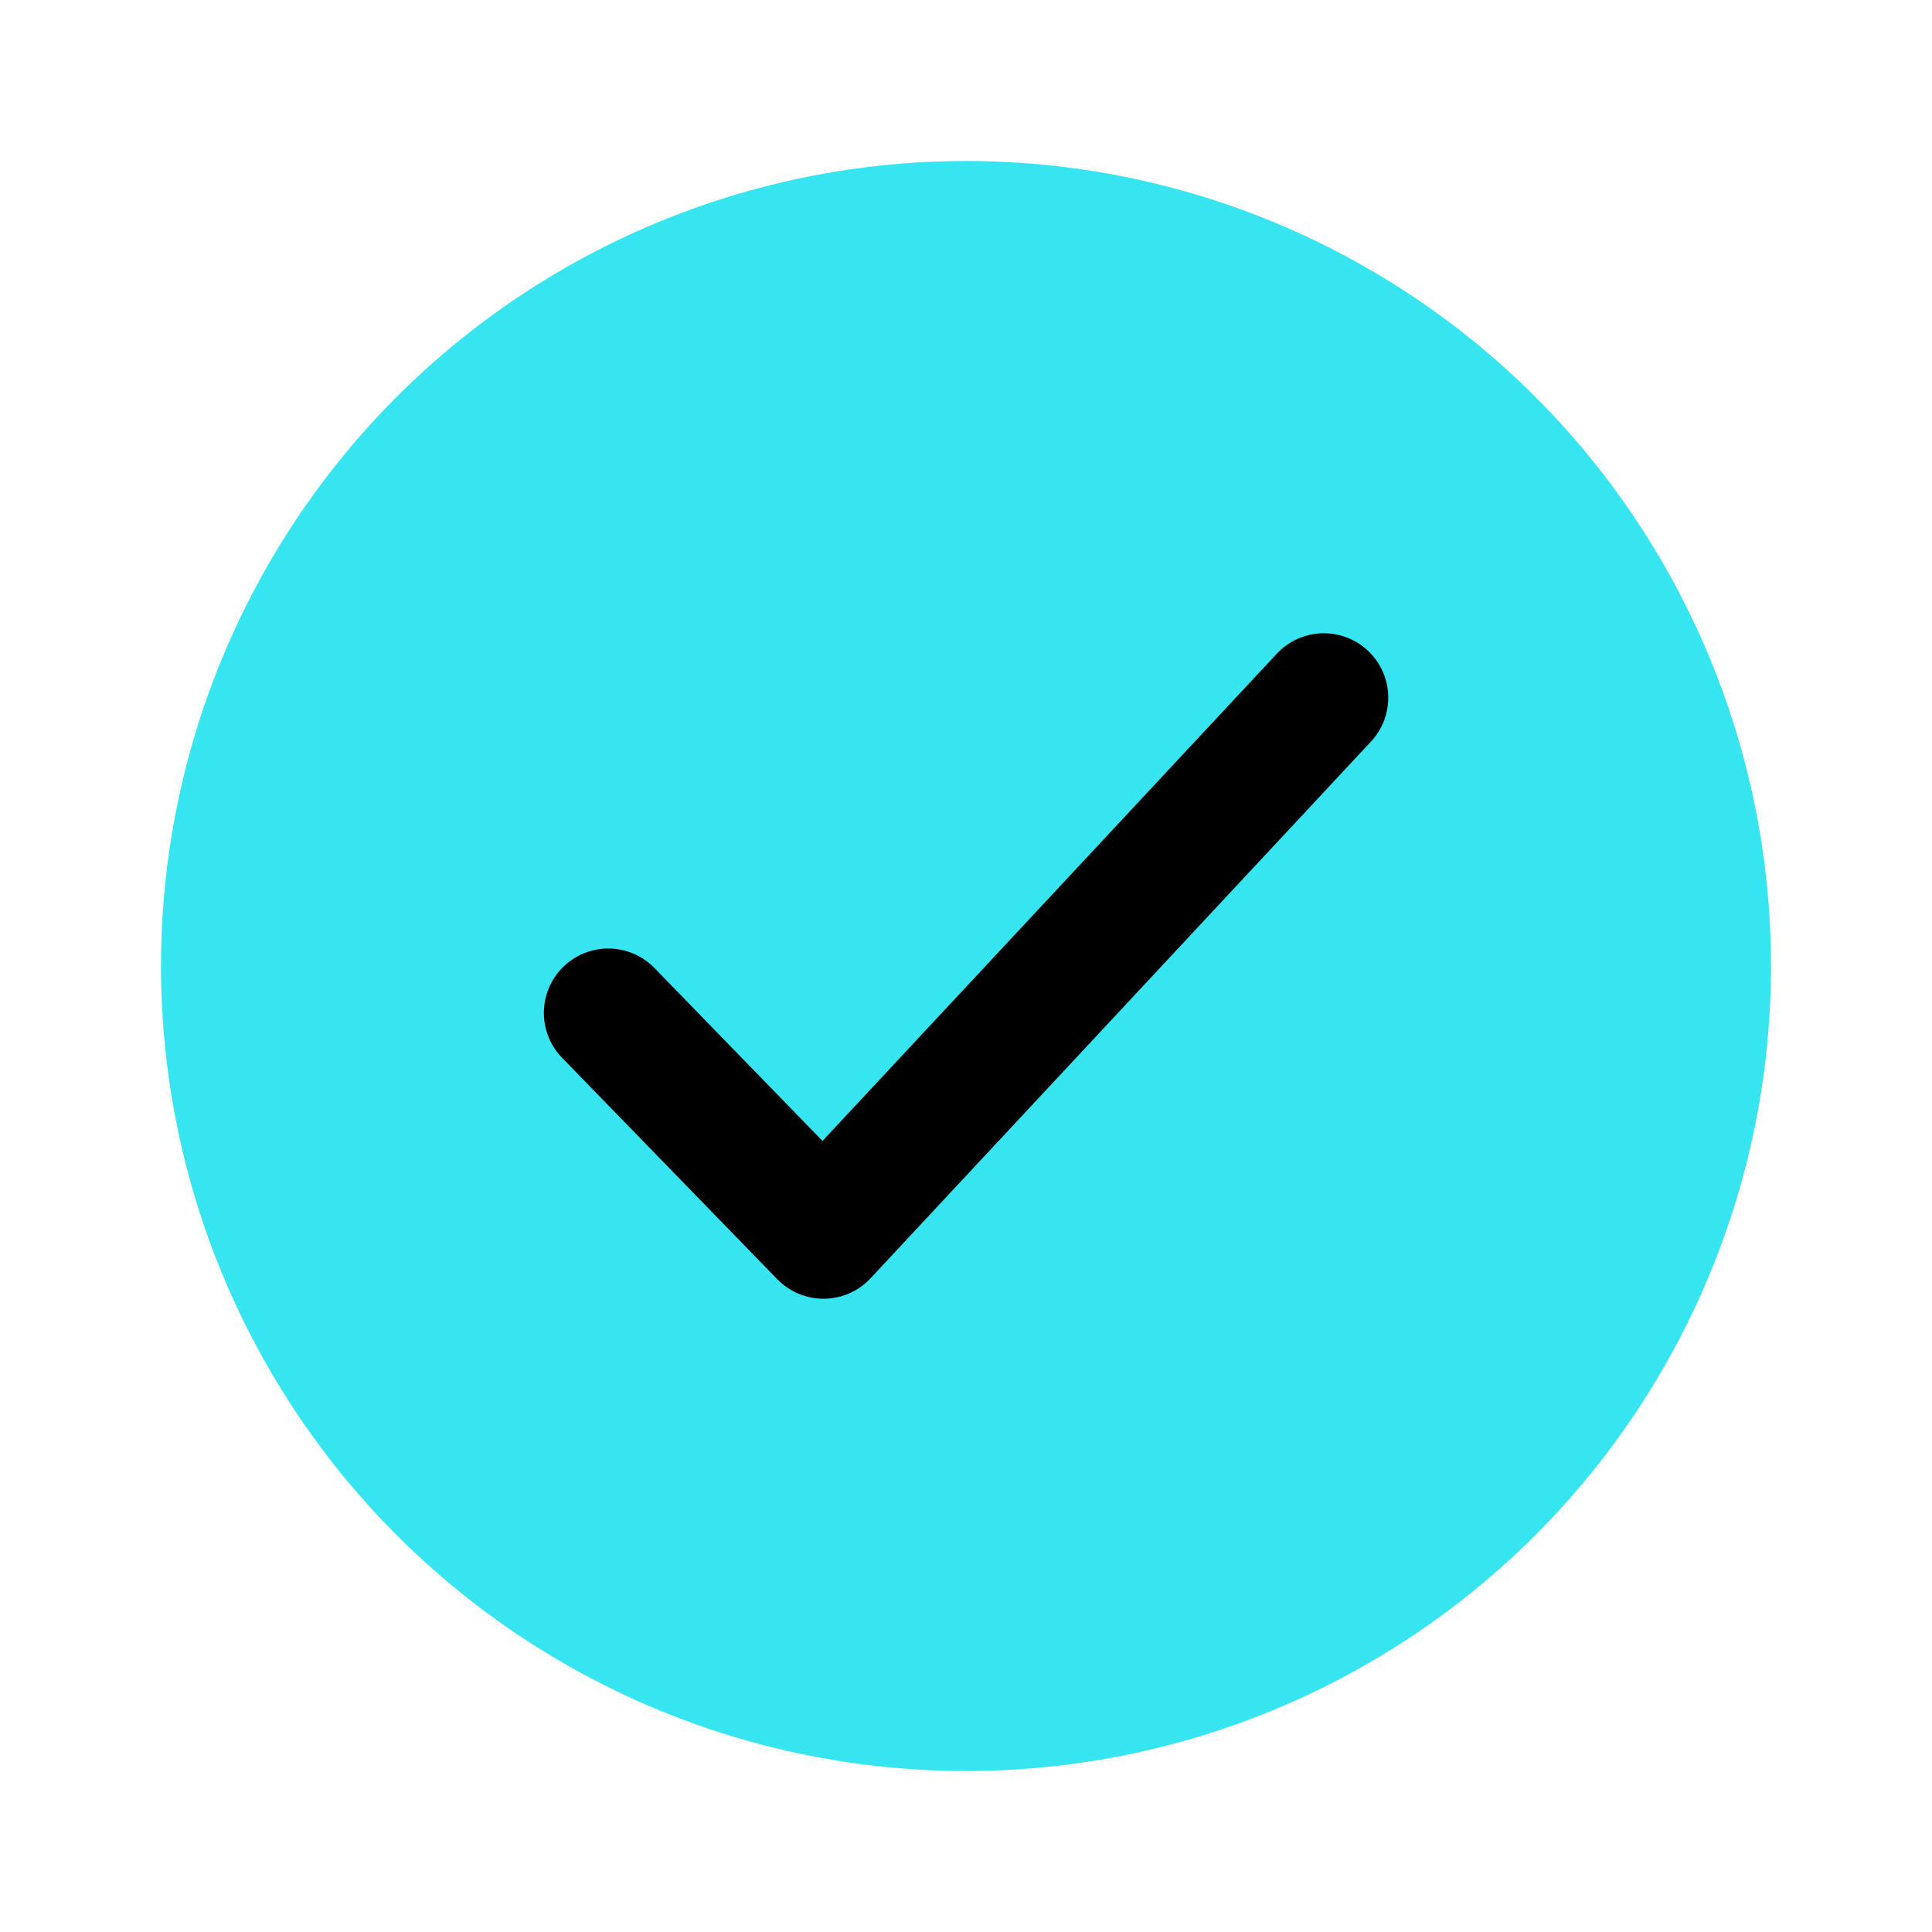 <svg width="18" height="18" viewBox="0 0 18 18" fill="none" xmlns="http://www.w3.org/2000/svg">
<g id="Live-container">
<circle id="Ellipse 327" cx="9" cy="9" r="7.5" fill="#36E5F0"/>
<path id="Vector 3" d="M5.667 9.437L7.672 11.5L12.334 6.5" stroke="black" stroke-width="1.2" stroke-linecap="round" stroke-linejoin="round"/>
</g>
</svg>
